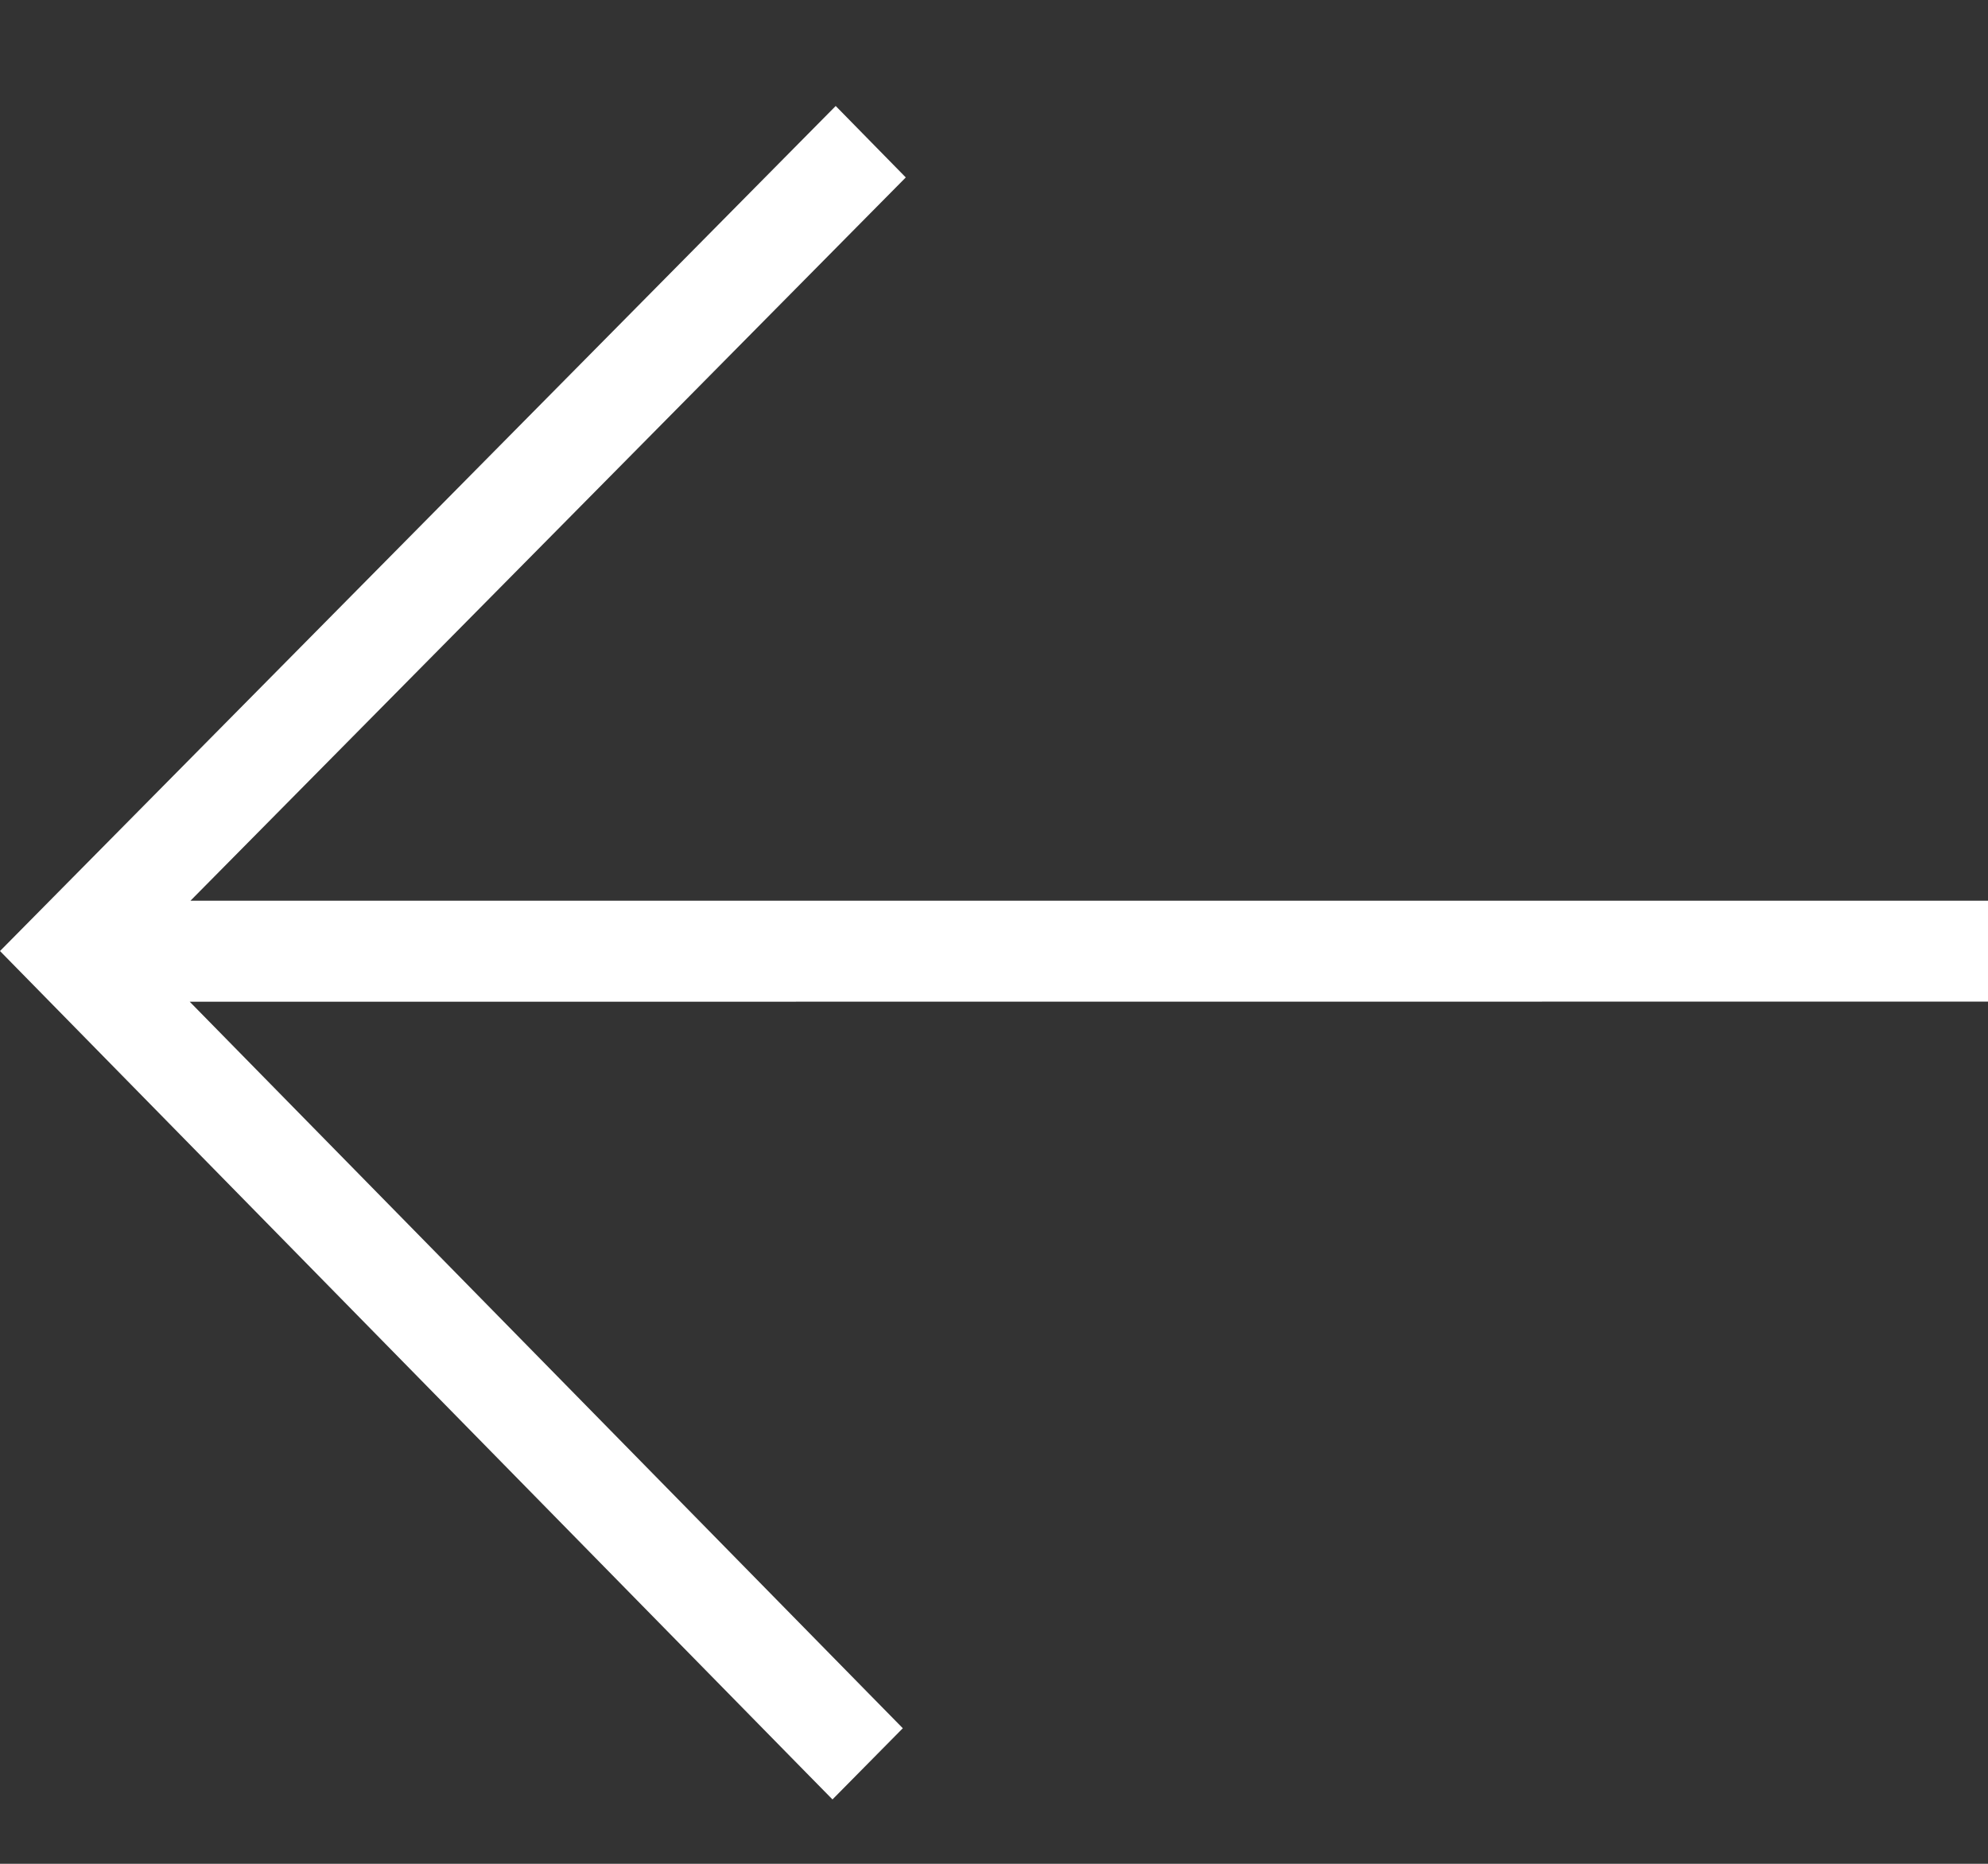 <svg width="16" height="15" viewBox="0 0 16 15" fill="none" xmlns="http://www.w3.org/2000/svg">
<rect x="0" y="0" width="16" height="15" fill="#333333" stroke="none"/>
<path d="M6.7 14.482L7.266 13.909L6.984 13.622L1.527 8.062L15.601 8.061L16 8.061L16 7.249L1.533 7.249L7.007 1.714L7.29 1.428L6.726 0.853L6.443 1.139L5.9696e-07 7.654L6.418 14.195L6.7 14.482Z" fill="white"/>
</svg>
